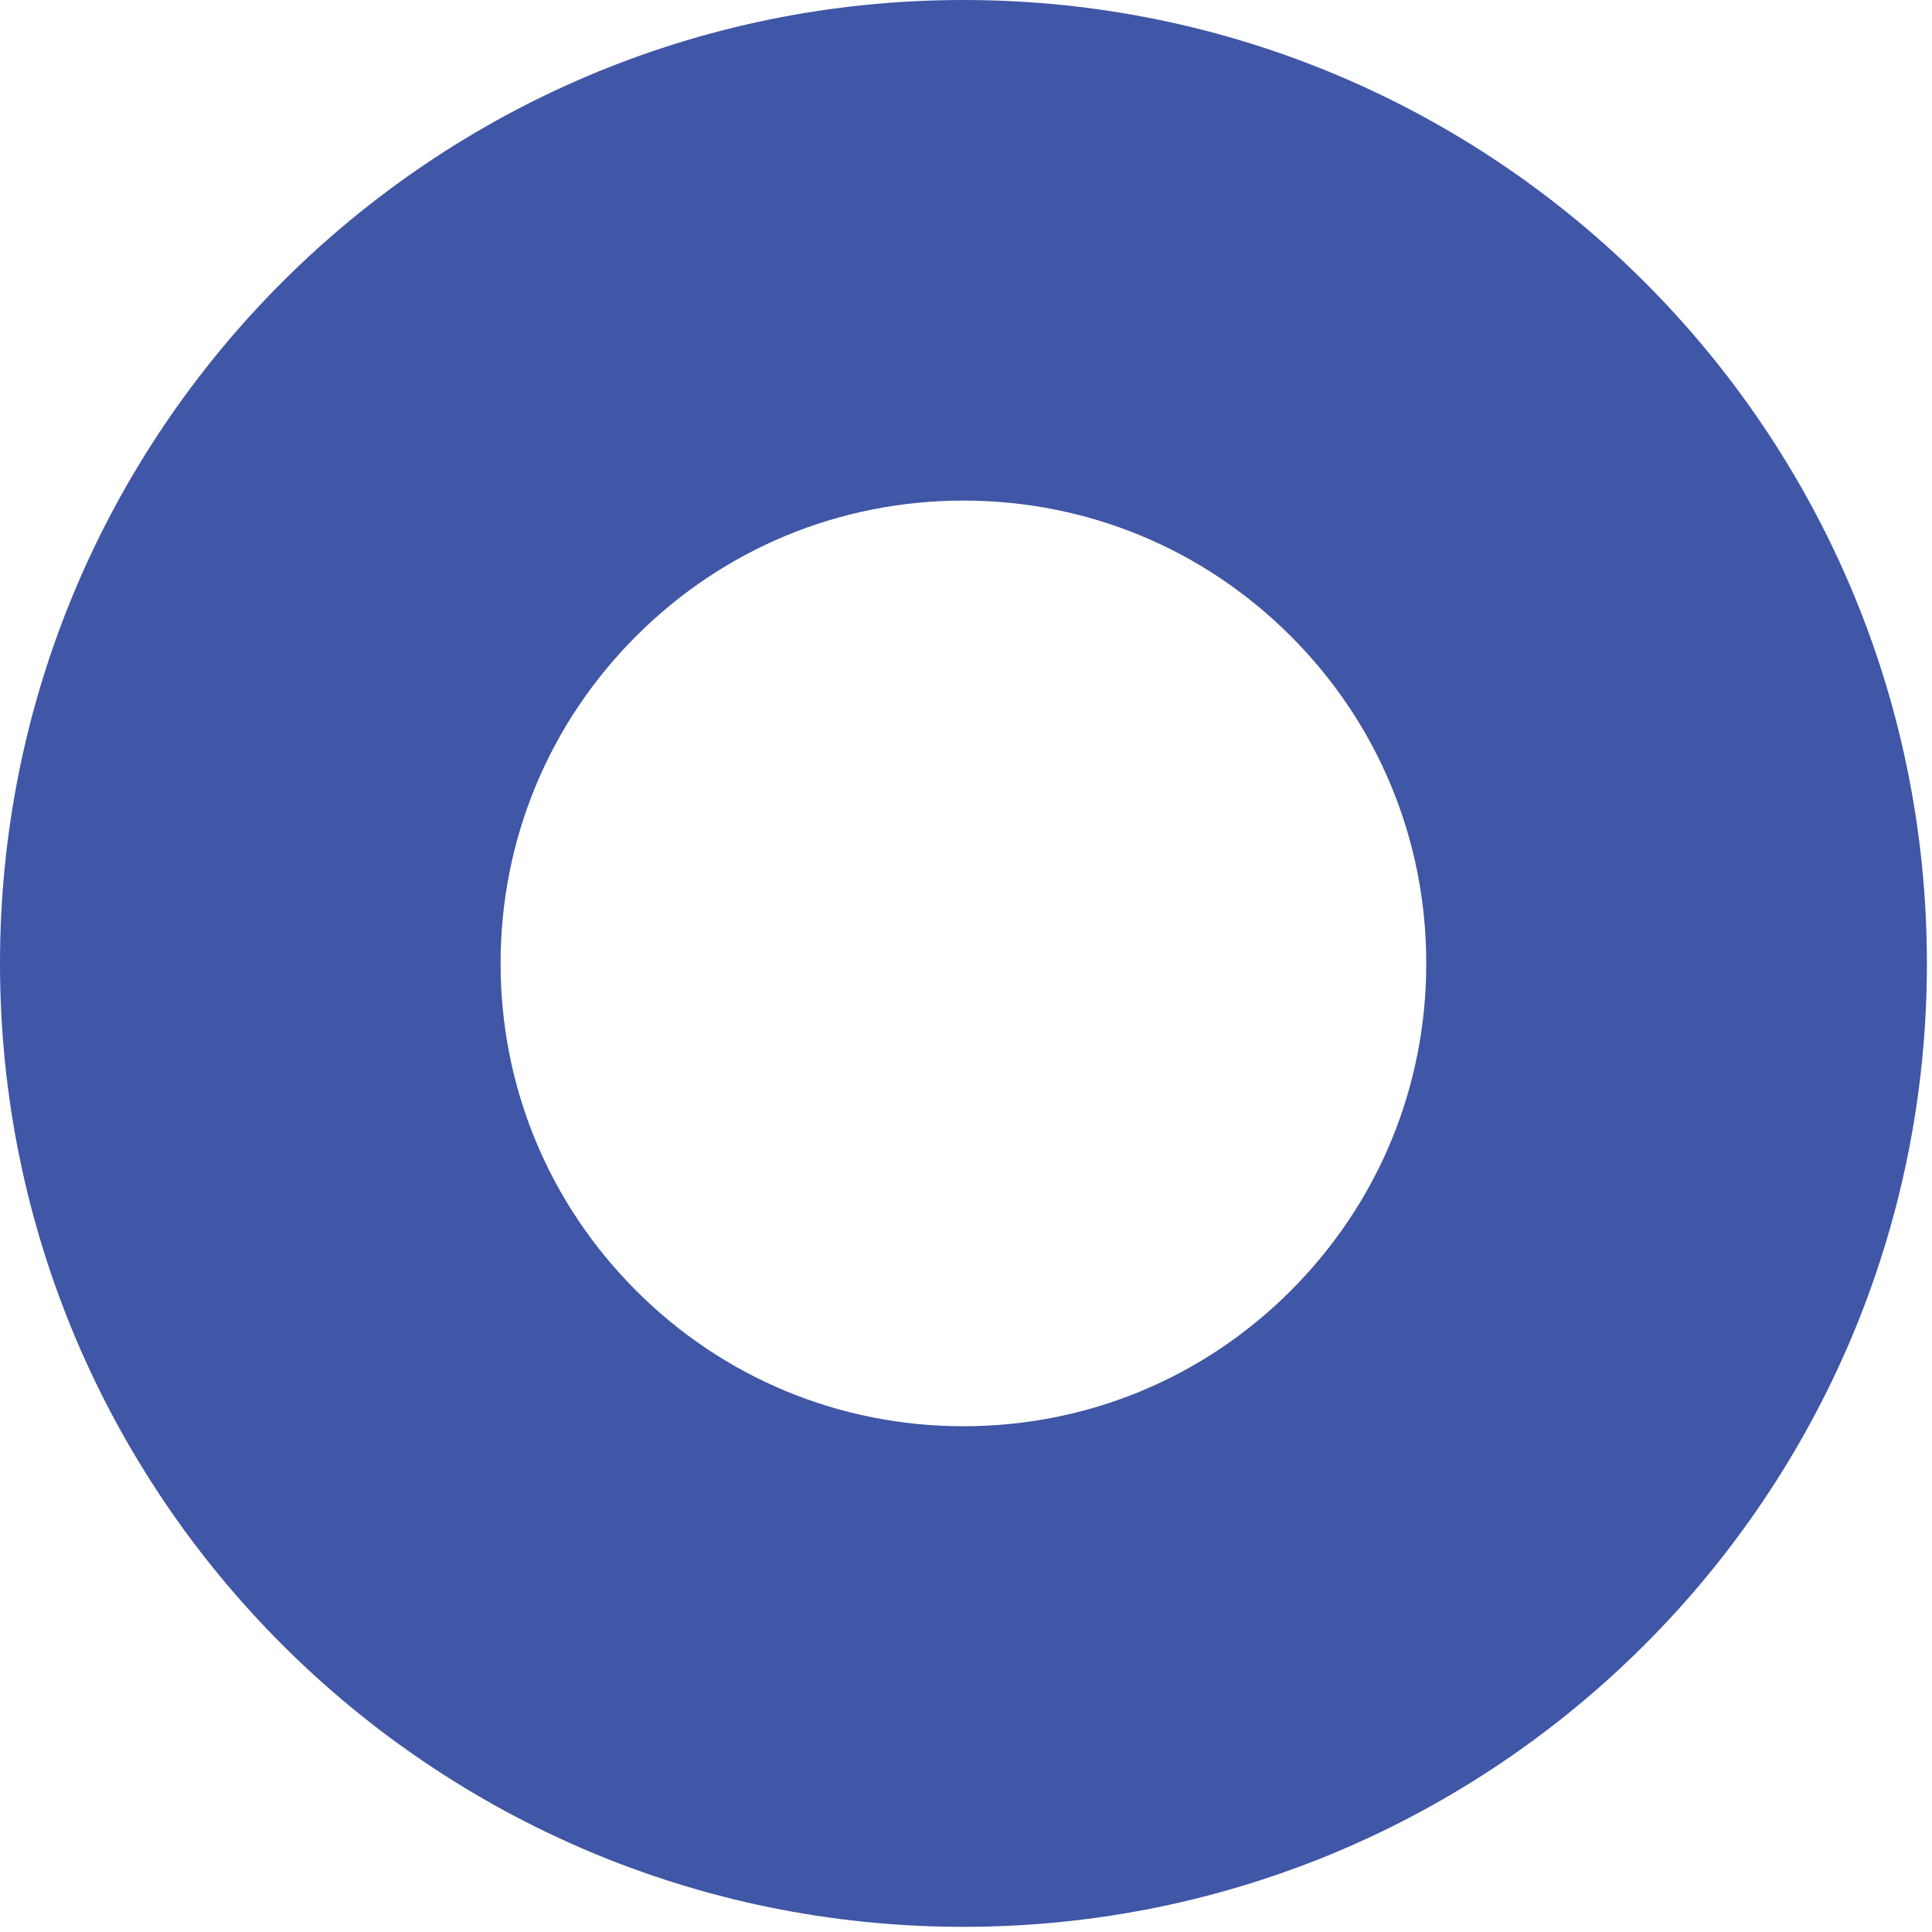 <?xml version="1.0" encoding="UTF-8"?> <svg xmlns="http://www.w3.org/2000/svg" width="91" height="91" viewBox="0 0 91 91" fill="none"><path d="M45.381 90.757C20.317 90.757 2.02061e-07 70.44 2.02061e-07 45.378C-0.002 20.314 20.317 -0.003 45.381 -0C70.443 -0 90.76 20.314 90.76 45.378C90.76 70.44 70.443 90.757 45.381 90.757ZM23.578 45.378C23.578 51.2 25.846 56.675 29.964 60.793C34.082 64.913 39.557 67.178 45.381 67.178C51.202 67.178 56.678 64.913 60.796 60.795C64.914 56.675 67.181 51.202 67.179 45.378C67.181 39.554 64.914 34.079 60.796 29.961C56.678 25.843 51.202 23.578 45.381 23.578C39.557 23.578 34.082 25.843 29.964 29.961C25.846 34.079 23.578 39.554 23.578 45.378Z" fill="#4056A6"></path></svg> 